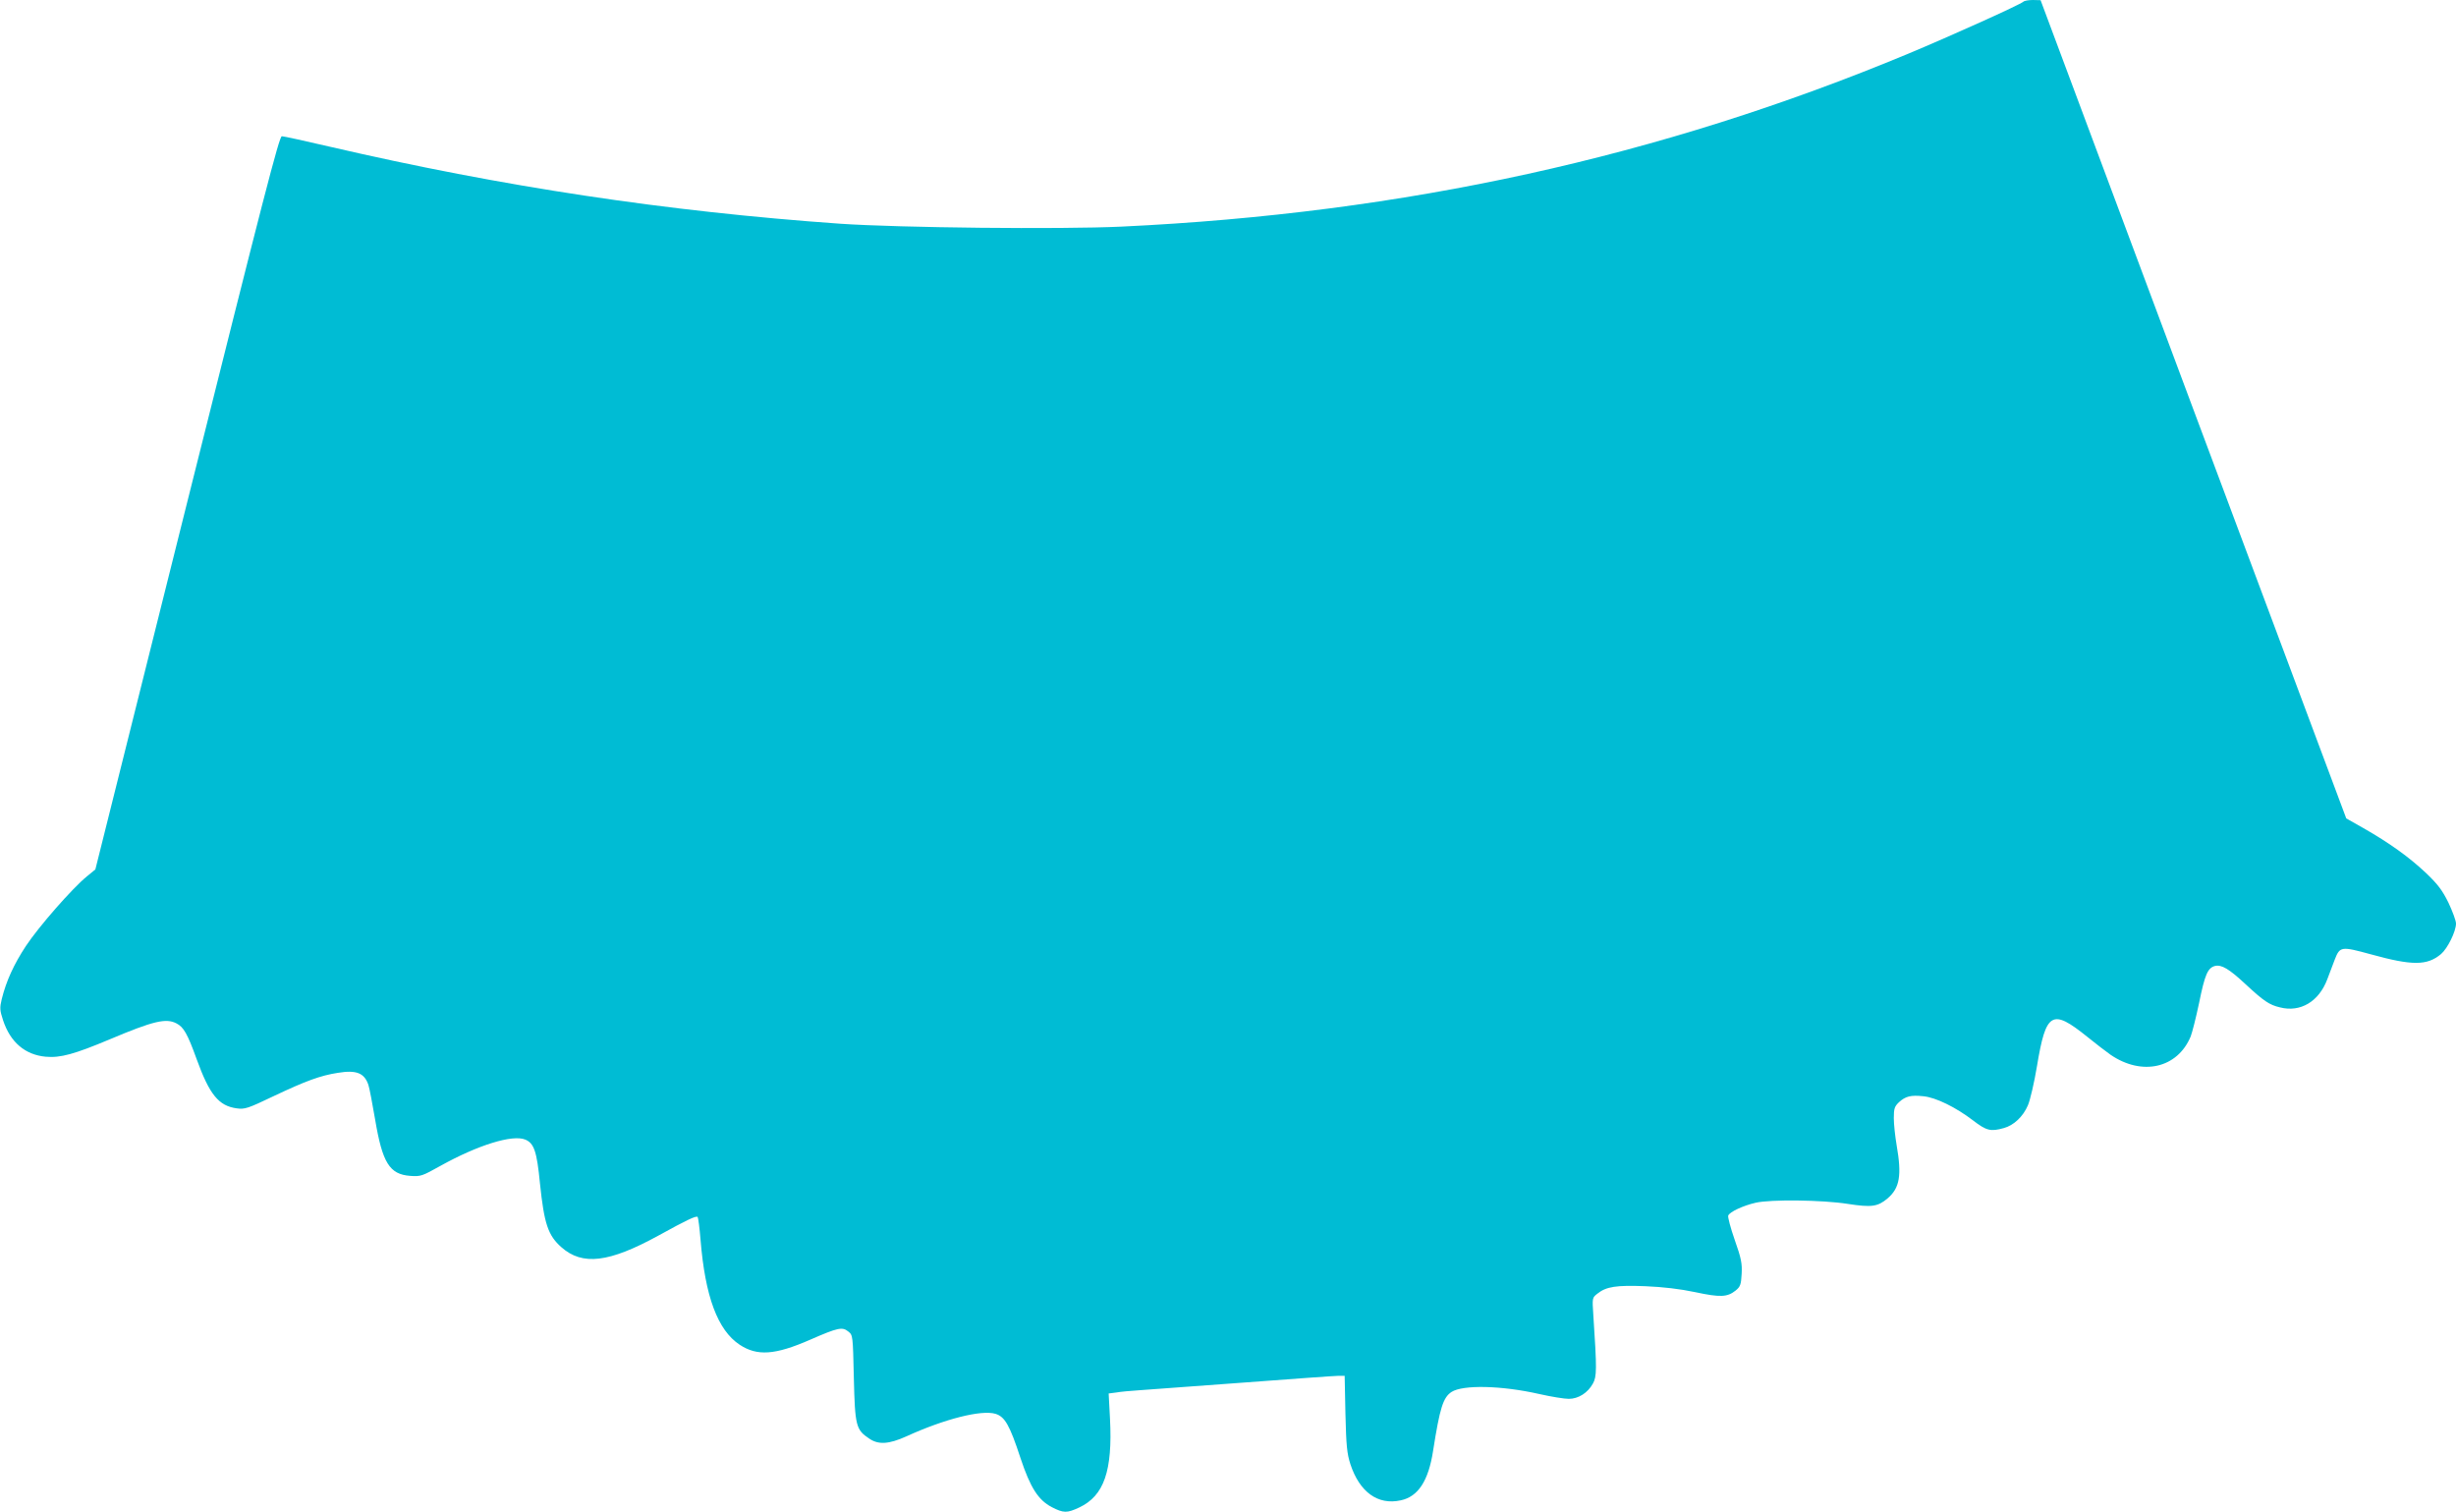 <?xml version="1.0" standalone="no"?>
<!DOCTYPE svg PUBLIC "-//W3C//DTD SVG 20010904//EN"
 "http://www.w3.org/TR/2001/REC-SVG-20010904/DTD/svg10.dtd">
<svg version="1.0" xmlns="http://www.w3.org/2000/svg"
 width="1280pt" height="788pt" viewBox="0 0 1280 788"
 preserveAspectRatio="xMidYMid meet">
<g transform="translate(0,788) scale(0.1,-0.1)"
fill="#00bcd4" stroke="none">
<path d="M10545 7871 c-16 -15 -377 -178 -600 -271 -1295 -539 -2624 -831
-4100 -901 -321 -15 -1156 -6 -1465 15 -907 64 -1761 193 -2659 401 -129 30
-243 55 -252 55 -14 0 -96 -320 -494 -1910 l-478 -1911 -45 -37 c-76 -62 -250
-261 -317 -362 -63 -96 -102 -181 -126 -277 -11 -46 -10 -58 7 -110 38 -115
115 -180 222 -190 77 -7 149 13 335 91 225 95 292 111 346 83 38 -19 58 -54
106 -187 67 -185 115 -243 208 -256 43 -6 58 -1 194 64 167 79 243 107 334
121 97 16 138 -1 159 -63 6 -18 21 -99 35 -180 38 -226 75 -286 183 -294 55
-4 62 -1 157 52 194 108 376 165 443 137 45 -19 60 -61 76 -227 22 -212 42
-272 112 -334 110 -97 248 -80 504 60 154 85 198 105 206 98 3 -4 10 -57 15
-119 24 -295 89 -471 204 -547 91 -60 184 -54 367 26 146 64 168 68 199 43 24
-19 24 -21 29 -243 6 -249 11 -269 80 -315 48 -33 102 -30 195 12 197 90 390
139 463 117 49 -15 74 -58 131 -232 51 -153 92 -217 162 -254 62 -32 80 -32
144 -2 129 61 174 191 160 462 l-7 132 39 5 c21 4 76 9 123 12 47 3 291 21
544 40 252 19 473 35 491 35 l33 0 4 -197 c4 -167 8 -208 26 -264 48 -145 143
-214 262 -188 91 19 145 102 169 259 35 223 52 277 96 306 59 38 260 34 458
-11 62 -14 130 -25 153 -25 50 0 99 31 126 80 20 37 21 71 2 356 -6 90 -6 91
21 112 46 37 99 45 250 39 93 -4 180 -14 260 -31 131 -28 167 -26 210 8 25 20
29 31 32 87 3 54 -2 81 -36 177 -22 63 -37 120 -34 127 7 19 77 52 143 67 76
18 348 15 480 -6 124 -19 156 -15 208 29 63 54 74 120 47 275 -8 47 -15 111
-15 143 0 50 4 61 27 83 34 31 62 38 127 31 65 -6 170 -58 259 -126 70 -54 92
-59 160 -40 52 14 101 60 126 119 12 28 33 119 47 203 47 284 78 302 262 154
43 -35 98 -77 122 -94 164 -112 348 -70 417 95 8 20 28 99 44 175 30 148 45
183 83 193 34 8 73 -15 158 -94 96 -89 125 -109 181 -122 106 -27 202 30 246
146 12 32 30 79 39 103 27 69 33 70 187 28 217 -60 294 -60 367 1 34 29 78
118 78 159 0 15 -18 63 -39 108 -32 65 -55 96 -118 156 -87 82 -190 156 -325
233 l-90 51 -797 2132 -796 2132 -40 1 c-23 0 -45 -4 -50 -9z"/>
</g>
</svg>

